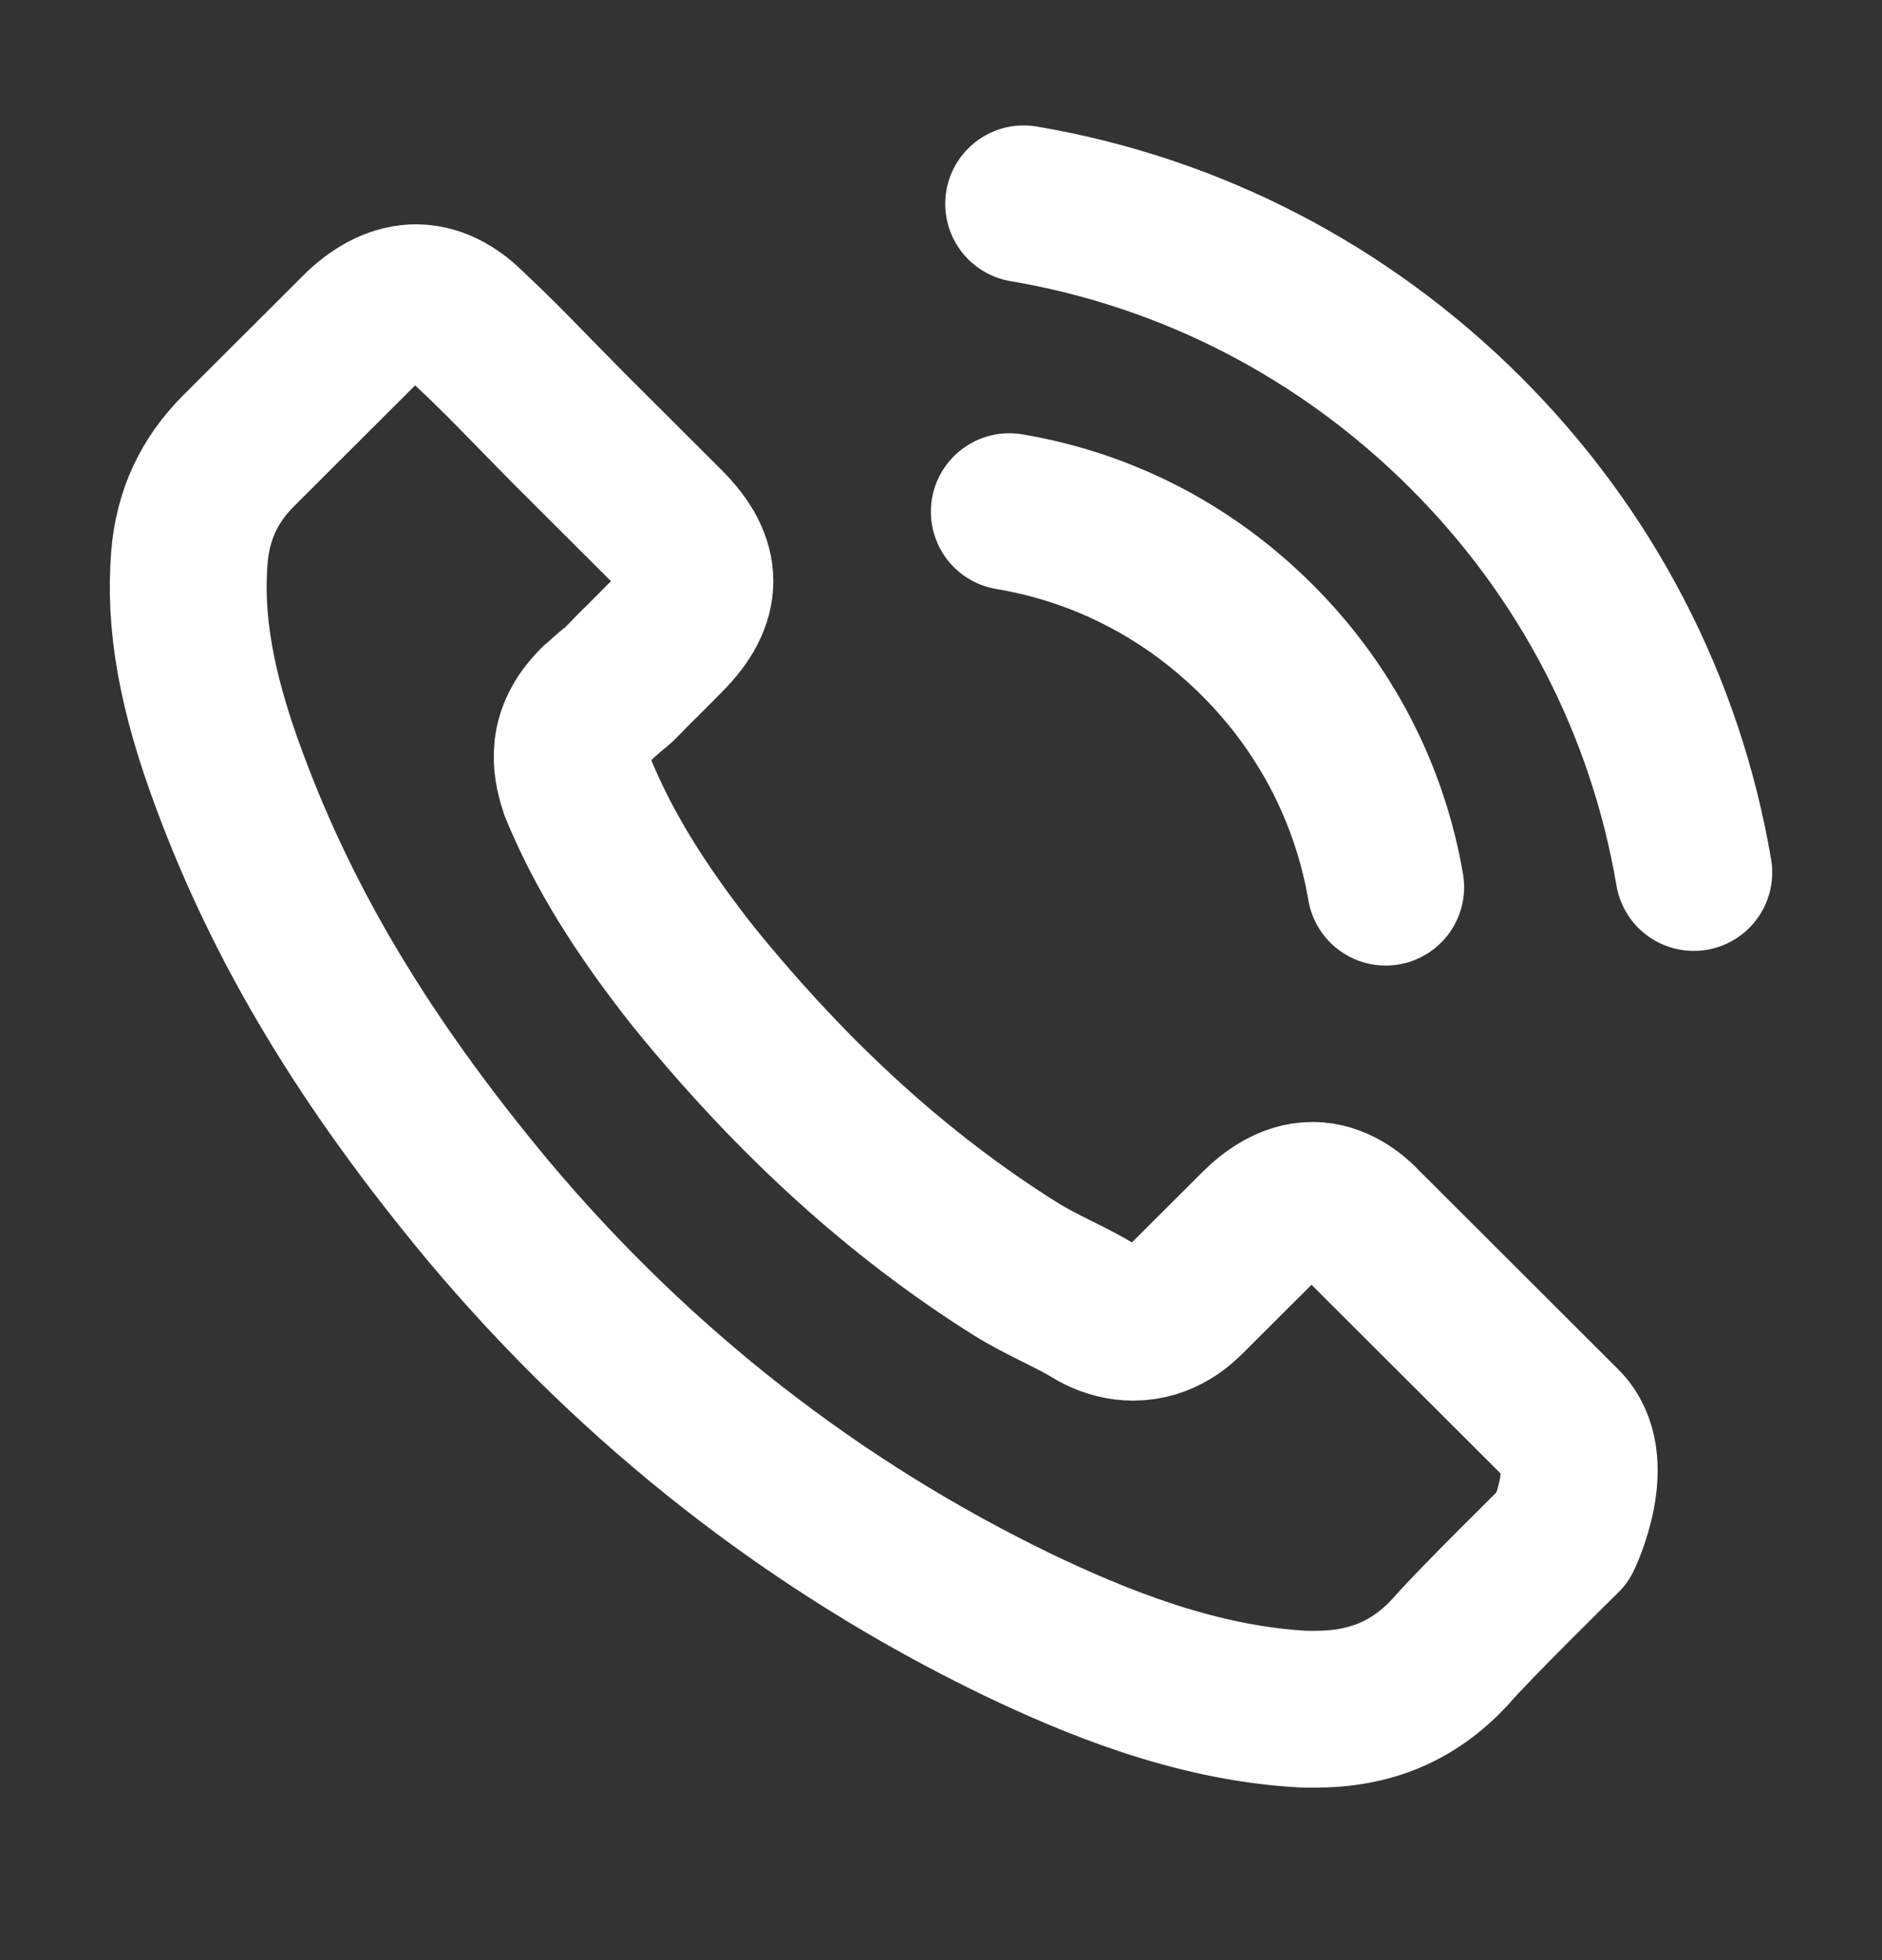 <svg width="24" height="25" viewBox="0 0 24 25" fill="none" xmlns="http://www.w3.org/2000/svg">
<rect x="0" y="0" width="24" height="25" fill="#333333" stroke="none"/>
<path d="M12.871 6.526C14.071 6.727 15.161 7.293 16.031 8.162C16.901 9.03 17.465 10.118 17.671 11.315M13.054 2.6C15.188 2.961 17.135 3.971 18.683 5.511C20.231 7.056 21.238 8.998 21.6 11.128M19.933 19.601C19.933 19.601 18.774 20.739 18.49 21.073C18.028 21.567 17.483 21.8 16.768 21.8C16.7 21.8 16.626 21.8 16.558 21.795C15.197 21.708 13.934 21.178 12.986 20.726C10.393 19.473 8.117 17.695 6.226 15.442C4.664 13.564 3.62 11.827 2.929 9.962C2.503 8.824 2.347 7.938 2.416 7.101C2.461 6.567 2.667 6.123 3.048 5.744L4.609 4.186C4.834 3.975 5.072 3.861 5.305 3.861C5.594 3.861 5.827 4.035 5.974 4.181C5.979 4.186 5.983 4.19 5.988 4.195C6.267 4.455 6.533 4.725 6.812 5.013C6.954 5.159 7.101 5.305 7.247 5.456L8.497 6.704C8.983 7.188 8.983 7.636 8.497 8.121C8.365 8.253 8.236 8.386 8.104 8.514C7.719 8.907 8.021 8.605 7.623 8.962C7.614 8.971 7.604 8.975 7.6 8.984C7.206 9.377 7.279 9.761 7.362 10.022C7.366 10.036 7.371 10.049 7.375 10.063C7.701 10.849 8.158 11.589 8.855 12.472L8.859 12.476C10.123 14.03 11.456 15.241 12.926 16.169C13.114 16.288 13.306 16.384 13.489 16.475C13.654 16.558 13.81 16.635 13.943 16.717C13.961 16.727 13.979 16.74 13.998 16.749C14.153 16.827 14.3 16.864 14.451 16.864C14.831 16.864 15.069 16.626 15.147 16.548L16.045 15.652C16.201 15.497 16.448 15.31 16.736 15.31C17.02 15.31 17.254 15.488 17.396 15.643C17.4 15.648 17.4 15.648 17.405 15.652L19.928 18.171C20.4 18.637 19.933 19.601 19.933 19.601Z" stroke="white" stroke-width="2" stroke-linecap="round" stroke-linejoin="round"/>
</svg>
